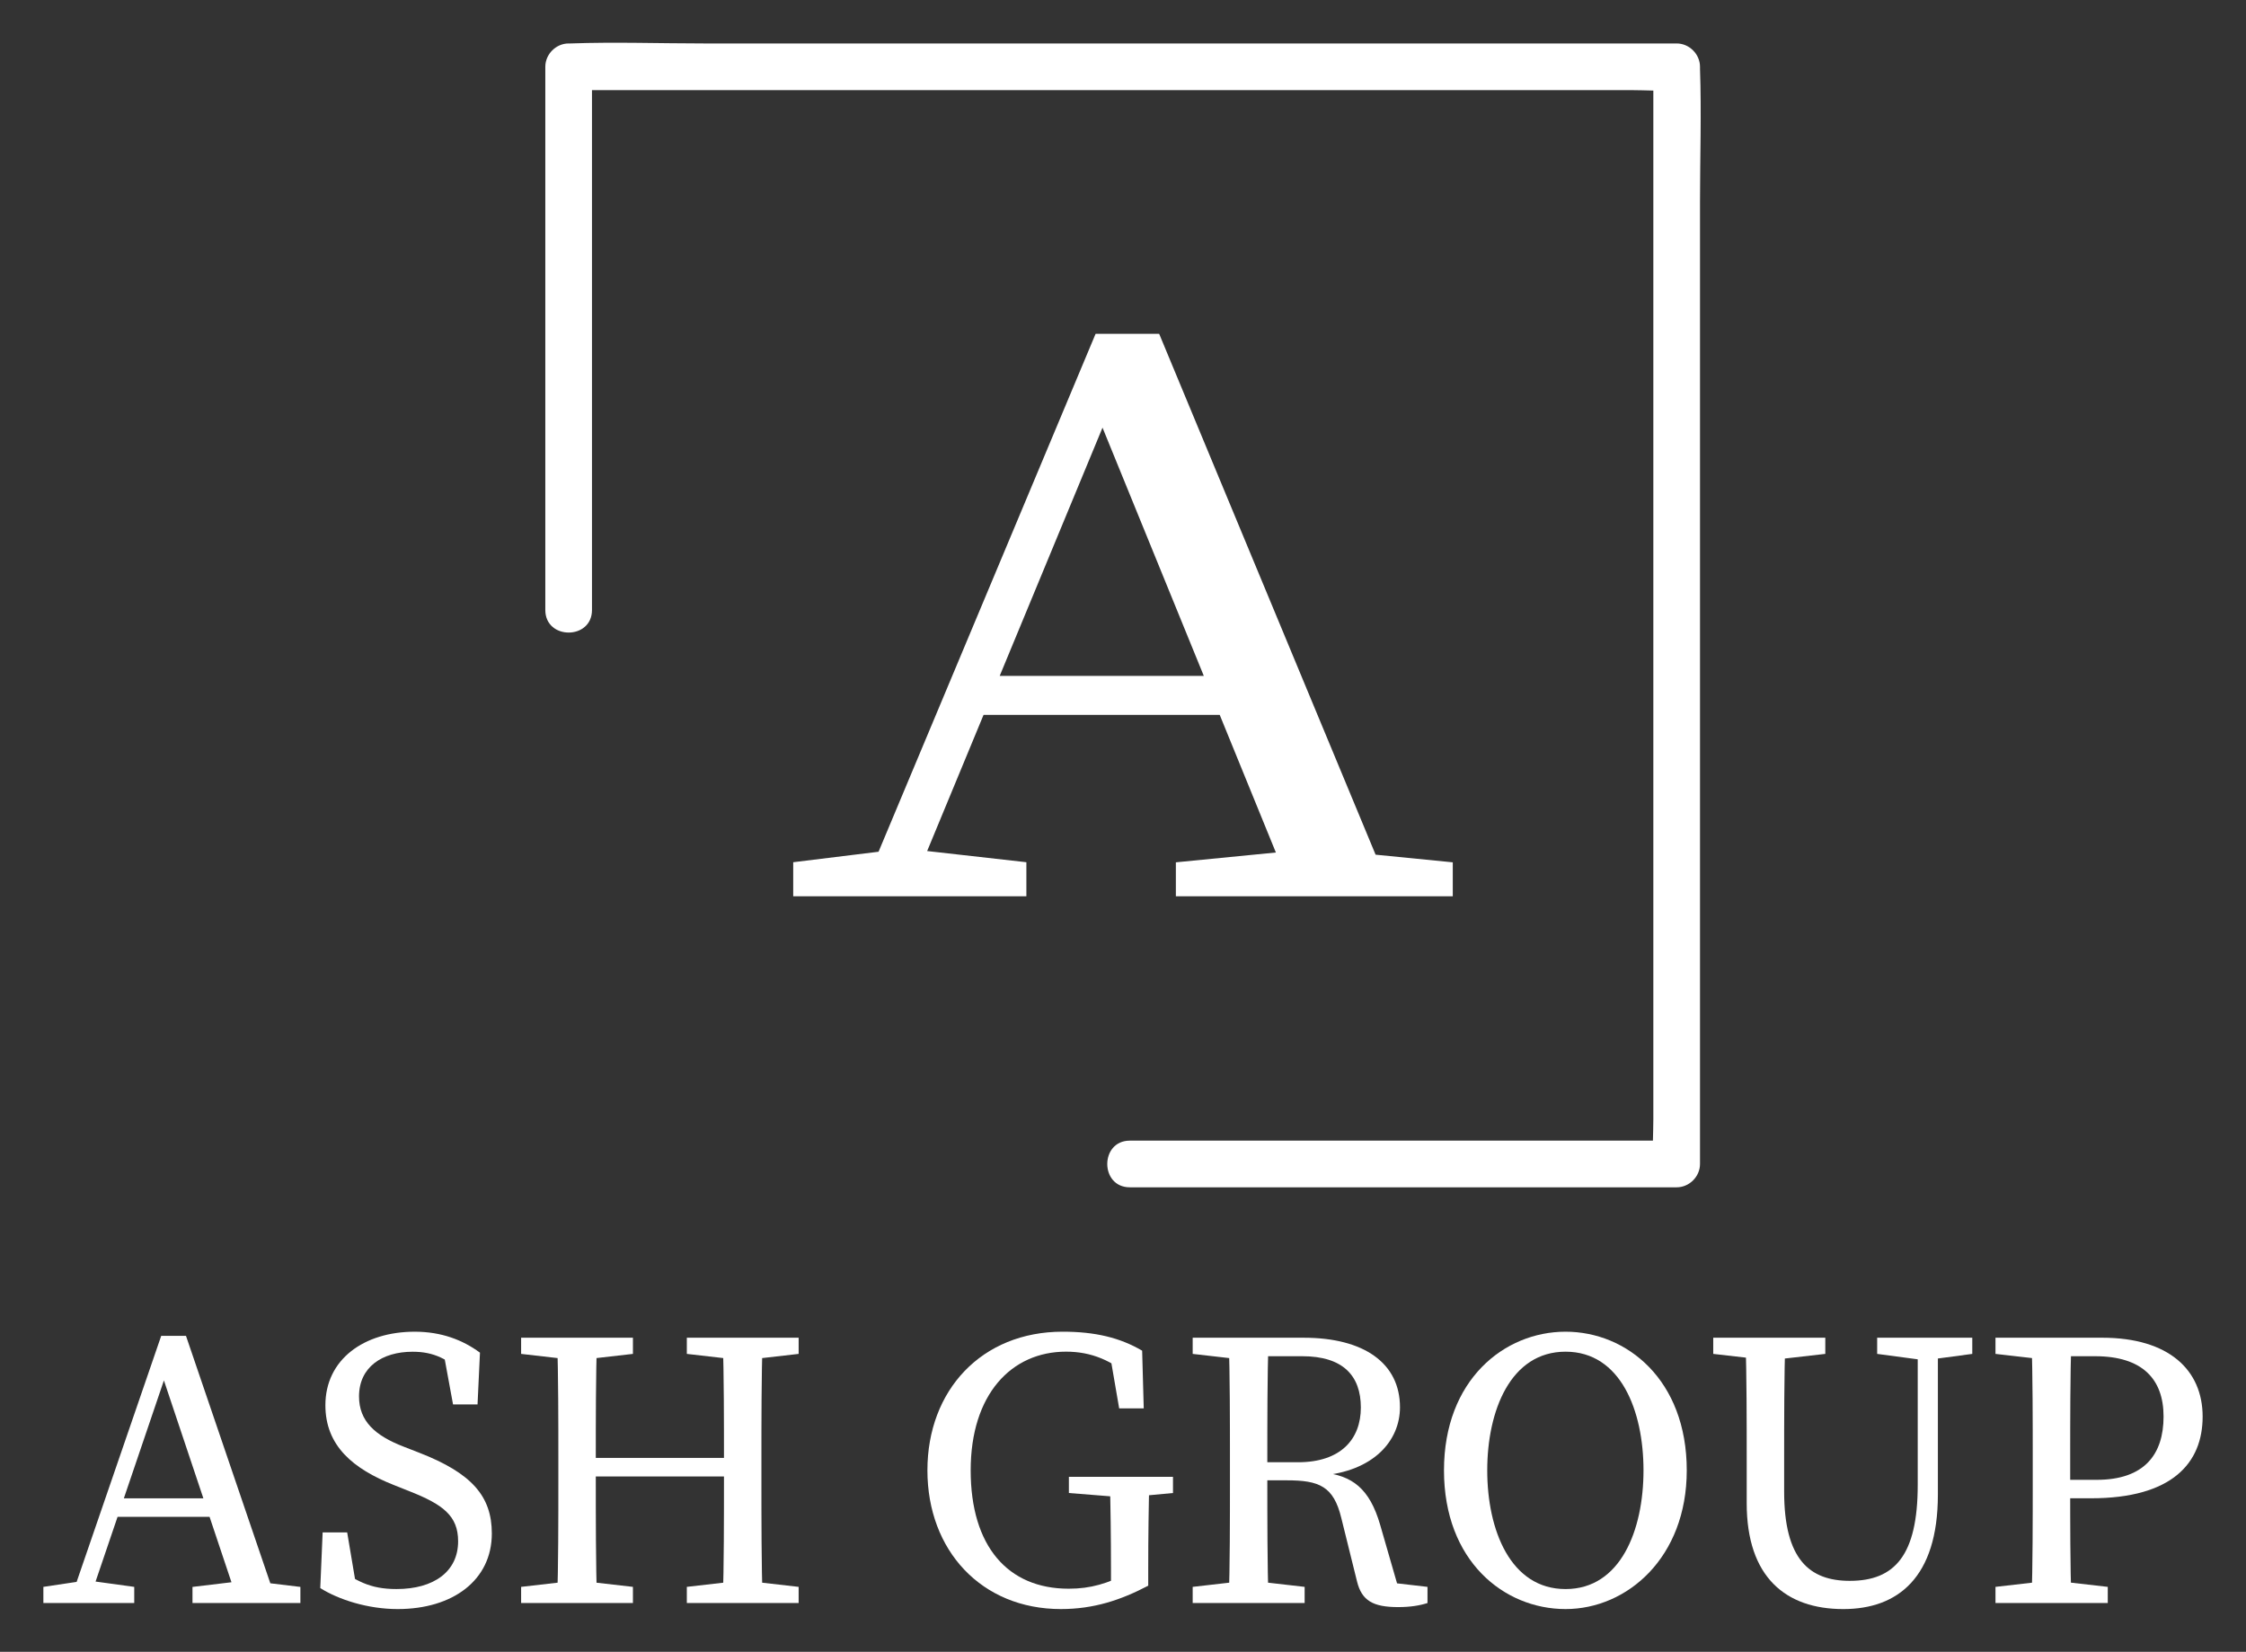 <?xml version="1.0" encoding="UTF-8"?>
<svg id="Layer_1" data-name="Layer 1" xmlns="http://www.w3.org/2000/svg" width="3267.14" height="2403.03" viewBox="0 0 3267.14 2403.03">
  <rect x="0" y="0" width="3267.14" height="2403.03" fill="#333333" stroke="none"/>
  <defs>
    <style>
      .cls-1 {
        fill: #fff;
      }
    </style>
  </defs>
  <g>
    <path class="cls-1" d="M63.09,2308.56l57.77-8.65h11.46l62.94,8.65v23.52H63.09v-23.52ZM234.5,1943.34h36.03l132.48,388.74h-56.2l-114.92-343.41,13.74-1.66-117.22,345.07h-27.51l133.61-388.74ZM167.33,2179.77h155.71l9.44,26.93h-174.4l9.25-26.93ZM280,2308.63l72.24-8.65h13.08l71.65,8.65v23.45h-156.97v-23.45Z"/>
    <path class="cls-1" d="M666.4,2242.22c0-37.08-22.07-53.64-71.36-73.01l-22.06-8.79c-59.35-23.52-99.65-57.02-99.65-116.12,0-66.49,55.94-106.95,129.99-106.95,38.78,0,69.87,12.04,94.86,30.49l-3.53,75.31h-35.65l-16.03-87.08,37.46,18.89v28.84c-28.4-27.37-49.76-37.3-80.28-37.3-44.3,0-77.9,22.4-77.9,64.99,0,36,23.34,57.03,64.99,73.13l22.75,8.86c75.98,29.63,105.44,62.98,105.44,117.43,0,68.05-56.81,109.95-136.93,109.95-43.25,0-85.73-13.6-112.64-30.54l3.46-81.02h35.69l14.99,89.08-37.89-16.03v-27.68c35.8,25.6,55.65,37.06,94.75,37.06,54,0,89.53-25.28,89.53-69.48Z"/>
    <path class="cls-1" d="M758.05,1969.63v-23.52h162.64v23.52l-75.49,8.65h-11.84l-75.3-8.65ZM845.2,2299.91l75.49,8.65v23.52h-162.64v-23.52l75.3-8.65h11.84ZM812.2,2124.89c0-59.4,0-119.38-1.73-178.78h57.93c-1.73,58.25-1.73,118.23-1.73,178.78v17.32c0,70.48,0,130.46,1.73,189.86h-57.93c1.73-58.25,1.73-118.23,1.73-178.78v-28.41ZM839.43,2147.91v-26.93h240.94v26.93h-240.94ZM999.1,1969.63v-23.52h162.64v23.52l-75.42,8.65h-11.8l-75.42-8.65ZM1086.32,2299.91l75.42,8.65v23.52h-162.64v-23.52l75.42-8.65h11.8ZM1053.13,2124.89c0-59.4,0-119.38-1.73-178.78h57.93c-1.73,58.25-1.73,118.23-1.73,178.78v28.41c0,59.4,0,119.38,1.73,178.78h-57.93c1.73-58.25,1.73-118.23,1.73-189.86v-17.32Z"/>
    <path class="cls-1" d="M1670.26,2306.84c-39.82,20.88-79.03,34-127.09,34-115.53,0-194.11-85.31-194.11-201.8s78.82-201.71,196.68-201.71c47.3,0,83.32,8.65,115.68,27.61l2.31,83.98h-35.73l-14.75-85.71,35.99,11.35v32.73c-30.98-28.46-62.27-40.91-98.51-40.91-79.7,0-138.74,62.25-138.74,172.66s54.02,172.2,142.49,172.2c32.37,0,56.14-7.45,88.57-23.45l-26.97,27.67v-34.04c0-44-.58-88.91-1.73-132.93h57.64c-1.15,43.42-1.73,87.9-1.73,133.05v25.3ZM1554.87,2172.01v-23.52h151.42v23.52l-63.68,5.96h-13.03l-74.71-5.96Z"/>
    <path class="cls-1" d="M1734.94,1969.63v-23.52h81.43v32.17h-5.96l-75.47-8.65ZM1822.32,2299.91l75.47,8.65v23.52h-162.86v-23.52l75.47-8.65h11.91ZM1789.13,2124.89c0-59.4,0-119.38-1.73-178.78h57.83c-1.73,59.91-1.73,116.57-1.73,184.31v17.32c0,64.95,0,124.93,1.73,184.33h-57.83c1.73-58.25,1.73-118.23,1.73-178.78v-28.41ZM1816.42,2127.25h71.85c62,0,91.28-33.45,91.28-79.62s-25.9-74.62-85.15-74.62h-78.03v-26.91h79.91c88.38,0,140.19,37.39,140.19,101.17,0,48.74-38.31,93.19-115.37,99.49l1.66-4.68c44.35,3.97,69.58,23.61,84.84,76.09l27.52,95.35-19.56-12.02,60.94,7.06v23.52c-11.35,3.63-24.93,5.91-42.76,5.91-36.52,0-52.85-9.51-59.69-37.09l-22.91-92.46c-11.2-46.26-32.14-54.88-79.24-54.88h-55.48v-26.31Z"/>
    <path class="cls-1" d="M2453.64,2139.09c0,126.68-86.58,201.75-176.3,201.75s-176.85-70.1-176.85-201.75,87.71-201.75,176.85-201.75,176.3,70.1,176.3,201.75ZM2277.34,2311.75c79.99,0,113.37-85.63,113.37-172.66s-33.38-172.68-113.37-172.68-113.93,85.68-113.93,172.68,33.94,172.66,113.93,172.66Z"/>
    <path class="cls-1" d="M2492.17,1969.63v-23.52h163v23.52l-75.59,8.65h-11.82l-75.59-8.65ZM2690.81,2299.79c65.49,0,98.8-37.32,98.8-139.63v-214.05h29.33v228.2c0,121.18-58.71,166.54-137.56,166.54-83.72,0-140.54-46.45-140.54-153.98v-62.31c0-59.26,0-119.14-1.73-178.45h57.93c-1.73,58.15-1.73,118.04-1.73,178.45v45.49c0,98.58,36.92,129.74,95.5,129.74ZM2793.93,1978.09l-63.32-8.46v-23.52h138.36v23.52l-63.2,8.46h-11.84Z"/>
    <path class="cls-1" d="M2902.73,1969.63v-23.52h81.43v32.17h-5.96l-75.47-8.65ZM2990.59,2299.91l75.47,8.65v23.52h-163.33v-23.52l75.47-8.65h12.39ZM2956.92,2124.89c0-59.4,0-119.38-1.73-178.78h57.93c-1.73,58.25-1.73,118.23-1.73,178.78v35.18c0,58.16,0,112.61,1.73,172.01h-57.93c1.73-58.25,1.73-118.23,1.73-178.78v-28.41ZM3041.68,2179.7h-57.52v-26.86h65.72c69.8,0,97.34-37.37,97.34-92.04s-30.98-87.79-99.64-87.79h-63.41v-26.91h73.8c97.13,0,146.08,47.17,146.08,114.72s-44.29,118.87-162.37,118.87Z"/>
  </g>
  <g>
    <path class="cls-1" d="M861.12,887.45V97.16c-11.31,11.31-22.63,22.63-33.94,33.94h1545.65c20.88,0,42.6,1.72,63.43,0,.89-.07,1.81,0,2.71,0-11.31-11.31-22.63-22.63-33.94-33.94v1530.9c0,20.62-1.61,41.98,0,62.55.07.9,0,1.83,0,2.73,11.31-11.31,22.63-22.63,33.94-33.94h-795.49c-43.68,0-43.75,67.88,0,67.88h795.49c18.35,0,33.94-15.55,33.94-33.94V294.19c0-64.62,2.24-129.7,0-194.3-.03-.91,0-1.82,0-2.73,0-18.35-15.55-33.94-33.94-33.94h-1414.07c-64.85,0-130.18-2.33-195,0-.9.03-1.8,0-2.71,0-18.35,0-33.94,15.55-33.94,33.94v790.29c0,43.68,67.88,43.75,67.88,0h0Z"/>
    <path class="cls-1" d="M2001.01,1243.38l-314.84-757.77h-92.45l-315.73,753.49-124.14,15.25v49.51h339.17v-49.51l-144.33-16.27,82.05-198.12h343.51l81.7,200.25-145.48,14.29v49.36h402.81v-49.36l-112.28-11.12ZM1454.22,983.27l149.56-361.13,147.34,361.13h-296.9Z"/>
  </g>
</svg>